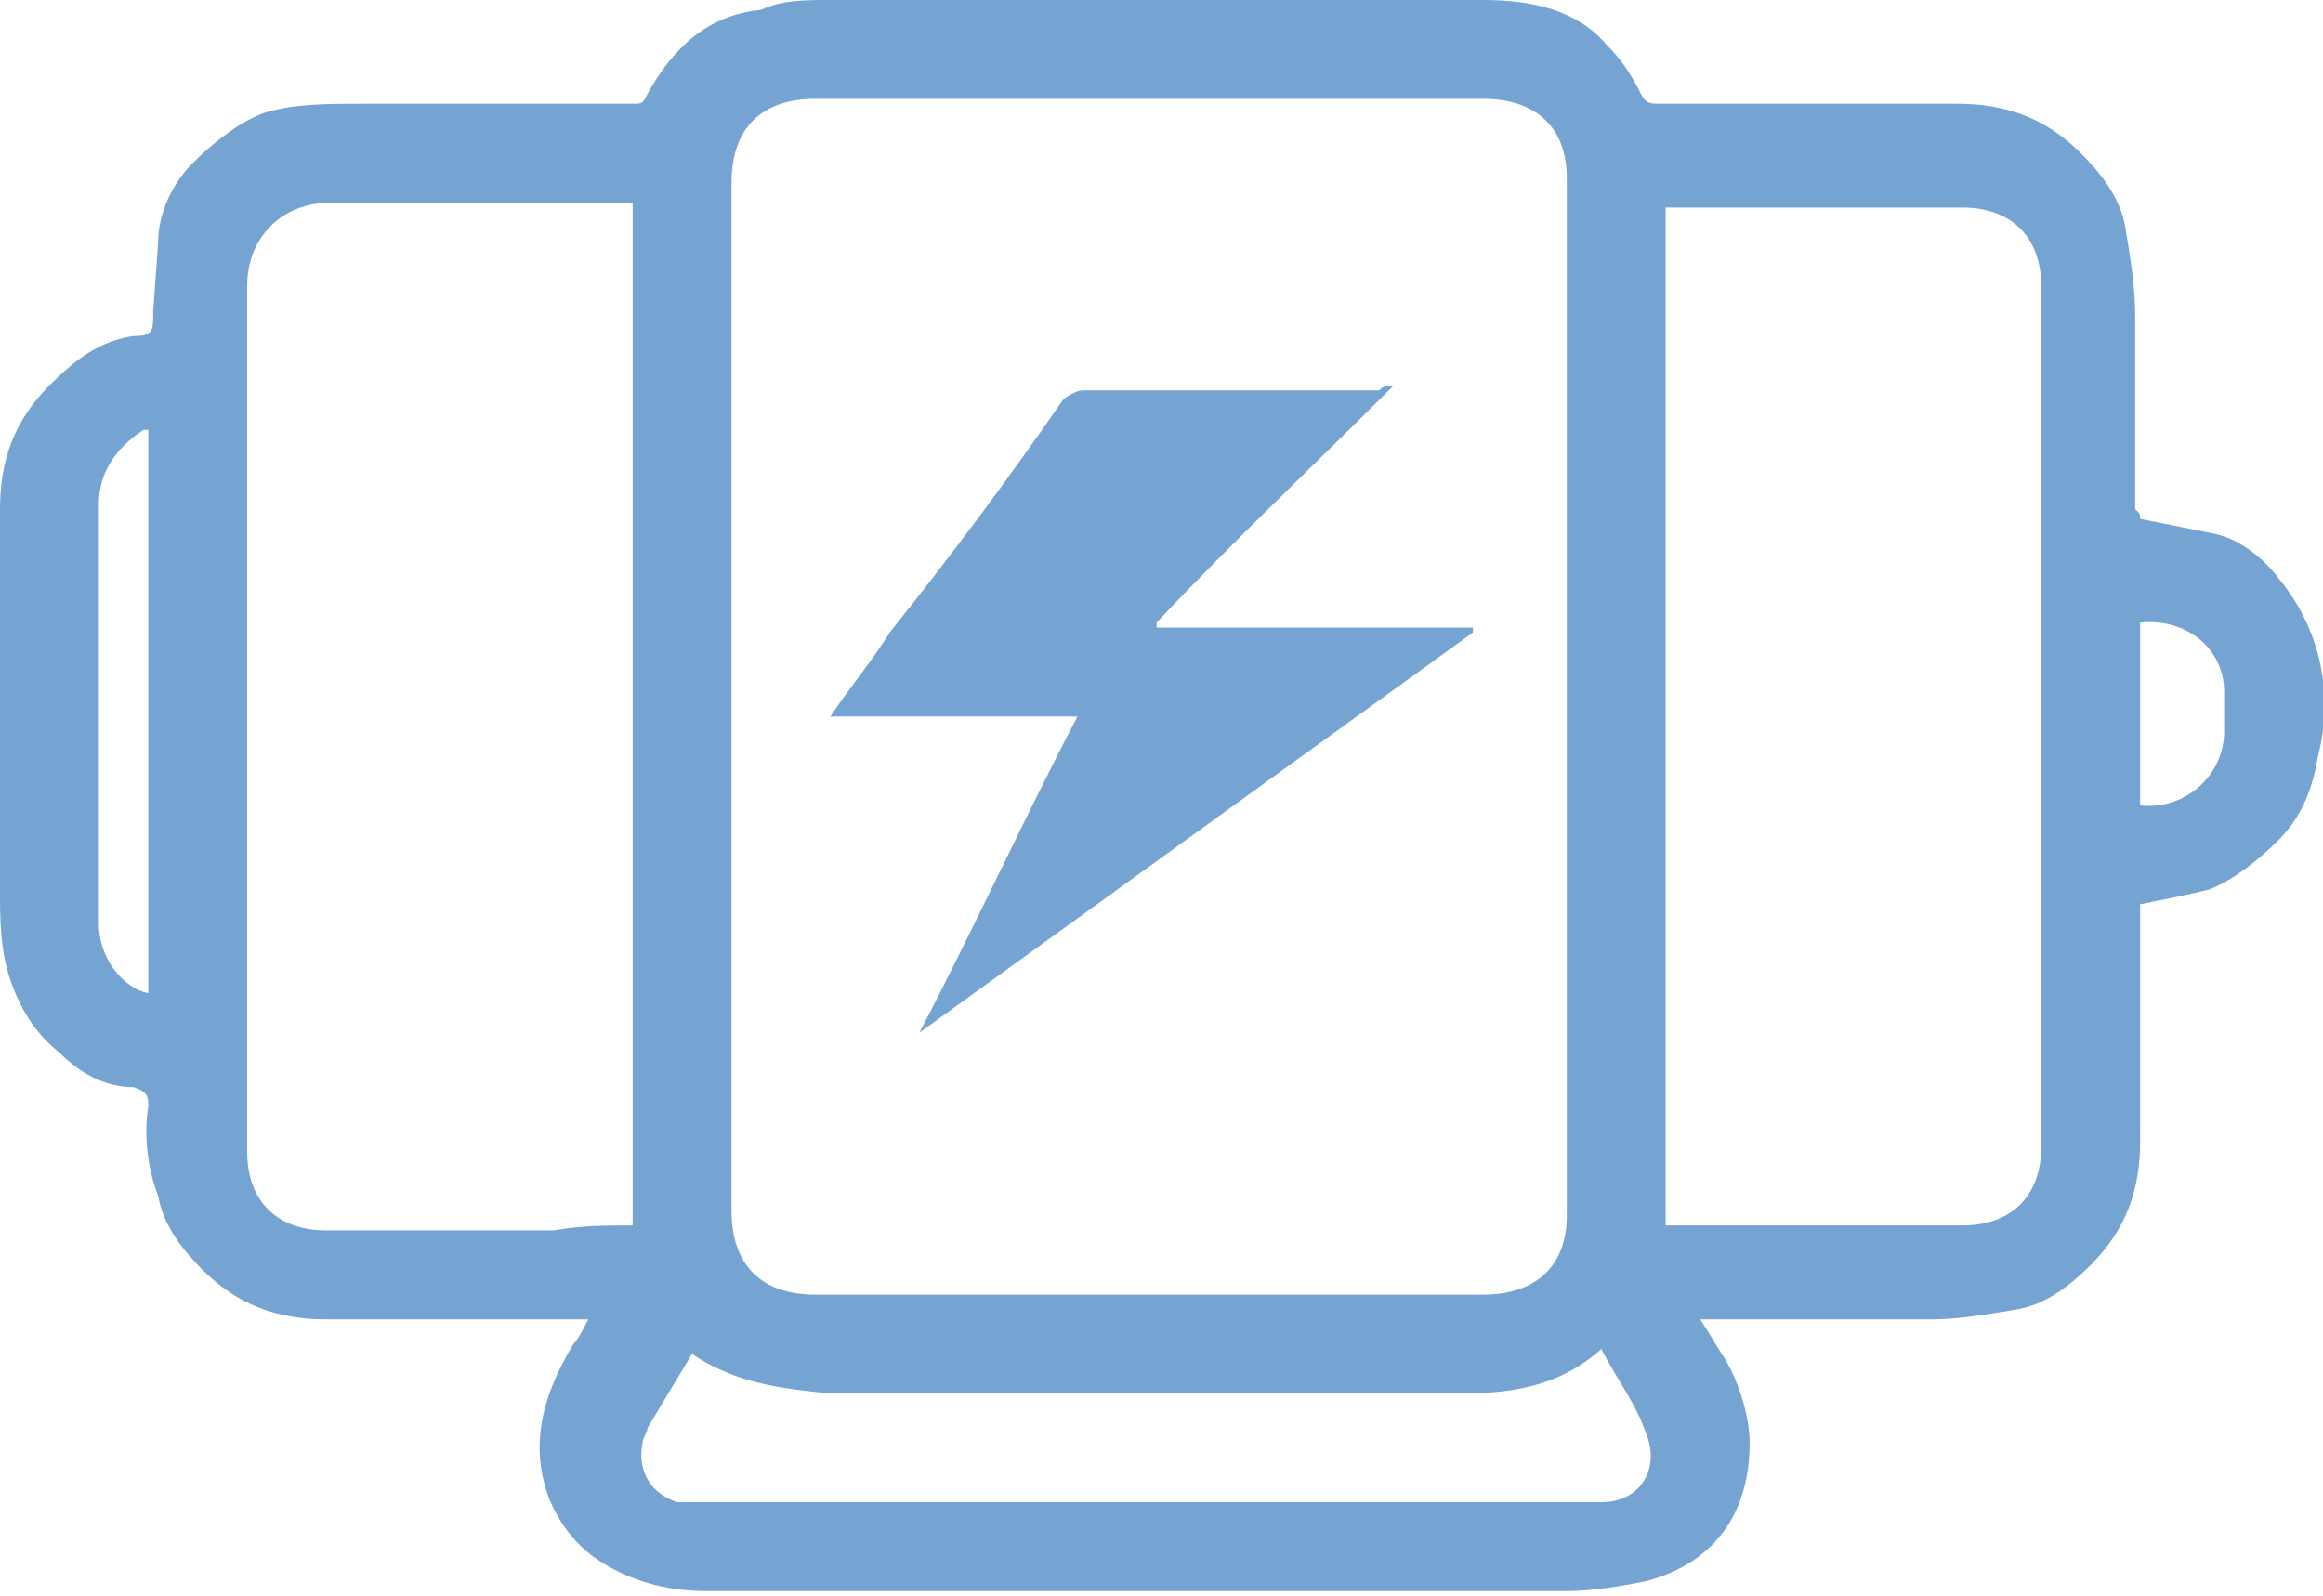<?xml version="1.0" encoding="utf-8"?>
<!-- Generator: Adobe Illustrator 21.0.0, SVG Export Plug-In . SVG Version: 6.00 Build 0)  -->
<svg version="1.1" id="图层_1" xmlns="http://www.w3.org/2000/svg" xmlns:xlink="http://www.w3.org/1999/xlink" x="0px" y="0px"
	 viewBox="0 0 47 32.3" style="enable-background:new 0 0 47 32.3;" xml:space="preserve">
<style type="text/css">
	.st0{fill:#75A4D2;}
</style>
<path class="st0" d="M43.3,10.5c0.5,0.1,1,0.2,1.5,0.3c0.5,0.1,1,0.5,1.3,0.9c0.9,1.1,1.1,2.4,0.8,3.6c-0.1,0.6-0.3,1.2-0.8,1.7
	c-0.4,0.4-0.9,0.8-1.4,1c-0.4,0.1-0.9,0.2-1.4,0.3v4.8c0,1-0.3,1.8-1,2.5c-0.4,0.4-0.9,0.8-1.5,0.9c-0.6,0.1-1.2,0.2-1.7,0.2h-4.7
	c0.2,0.3,0.3,0.5,0.5,0.8c0.3,0.5,0.5,1.2,0.5,1.7c0,1.3-0.6,2.4-2.1,2.8c-0.5,0.1-1.1,0.2-1.6,0.2H14.3c-0.8,0-1.6-0.2-2.3-0.7
	c-0.4-0.3-0.7-0.7-0.9-1.2c-0.4-1.1-0.1-2.1,0.5-3.1c0.1-0.1,0.2-0.3,0.3-0.5H6.6c-1,0-1.8-0.3-2.5-1c-0.4-0.4-0.8-0.9-0.9-1.5
	C3,23.7,2.9,23,3,22.4c0-0.2,0-0.3-0.3-0.4c-0.6,0-1.1-0.3-1.5-0.7c-0.5-0.4-0.8-0.9-1-1.5C0,19.2,0,18.6,0,18v-7.7
	c0-1,0.3-1.8,1-2.5c0.5-0.5,1-0.9,1.7-1c0.4,0,0.4-0.1,0.4-0.5l0.1-1.4c0-0.6,0.3-1.2,0.7-1.6c0.4-0.4,0.9-0.8,1.4-1
	c0.6-0.2,1.3-0.2,2-0.2h5.5c0.2,0,0.2,0,0.3-0.2c0.5-0.9,1.2-1.6,2.3-1.7C15.8,0,16.3,0,16.8,0H30c1,0,1.9,0.2,2.5,0.9
	c0.3,0.3,0.5,0.6,0.7,1c0.1,0.2,0.2,0.2,0.4,0.2h6c1,0,1.8,0.3,2.5,1c0.4,0.4,0.8,0.9,0.9,1.5s0.2,1.2,0.2,1.8v3.9
	C43.3,10.4,43.3,10.4,43.3,10.5z M31.7,14.1V3.6C31.7,2.6,31.1,2,30,2H16.5c-1.1,0-1.7,0.6-1.7,1.7v20.8c0,1.1,0.6,1.7,1.7,1.7H30
	c1.1,0,1.7-0.6,1.7-1.6C31.7,21,31.7,17.6,31.7,14.1z M12.8,24.8V4.1H6.7C5.7,4.1,5,4.8,5,5.8v17.5c0,1,0.6,1.6,1.6,1.6h4.6
	C11.8,24.8,12.2,24.8,12.8,24.8z M33.7,24.8h6c1,0,1.6-0.6,1.6-1.6V5.8c0-1-0.6-1.6-1.6-1.6h-6C33.7,11,33.7,17.9,33.7,24.8z
	 M14,27.4c-0.3,0.5-0.6,1-0.9,1.5c0,0.1-0.1,0.2-0.1,0.3c-0.1,0.5,0.1,1,0.7,1.2c0.2,0,0.4,0,0.6,0h18.1c0.8,0,1.2-0.7,0.9-1.4
	c-0.2-0.6-0.6-1.1-0.9-1.7c-0.9,0.8-1.9,0.9-2.9,0.9H16.8C15.8,28.1,14.9,28,14,27.4C14.1,27.4,14.1,27.4,14,27.4z M3,20.1V8.7
	c0,0-0.1,0-0.1,0C2.3,9.1,2,9.6,2,10.2v8.5C2,19.4,2.5,20,3,20.1z M43.3,16.3c0.9,0.1,1.7-0.6,1.7-1.5V14c0-0.9-0.8-1.5-1.7-1.4
	C43.3,12.6,43.3,16.3,43.3,16.3z"/>
<path class="st0" d="M28.2,7.8c-1.6,1.6-3.3,3.2-4.8,4.8c0,0,0,0,0,0.1h6.4c0,0,0,0,0,0.1l-11.2,8.1l0,0c1.1-2.1,2.1-4.3,3.2-6.4h-5
	c0.4-0.6,0.9-1.2,1.2-1.7c1.2-1.5,2.4-3.1,3.5-4.7c0.1-0.1,0.3-0.2,0.4-0.2h6C28,7.8,28.1,7.8,28.2,7.8z"/>
</svg>
